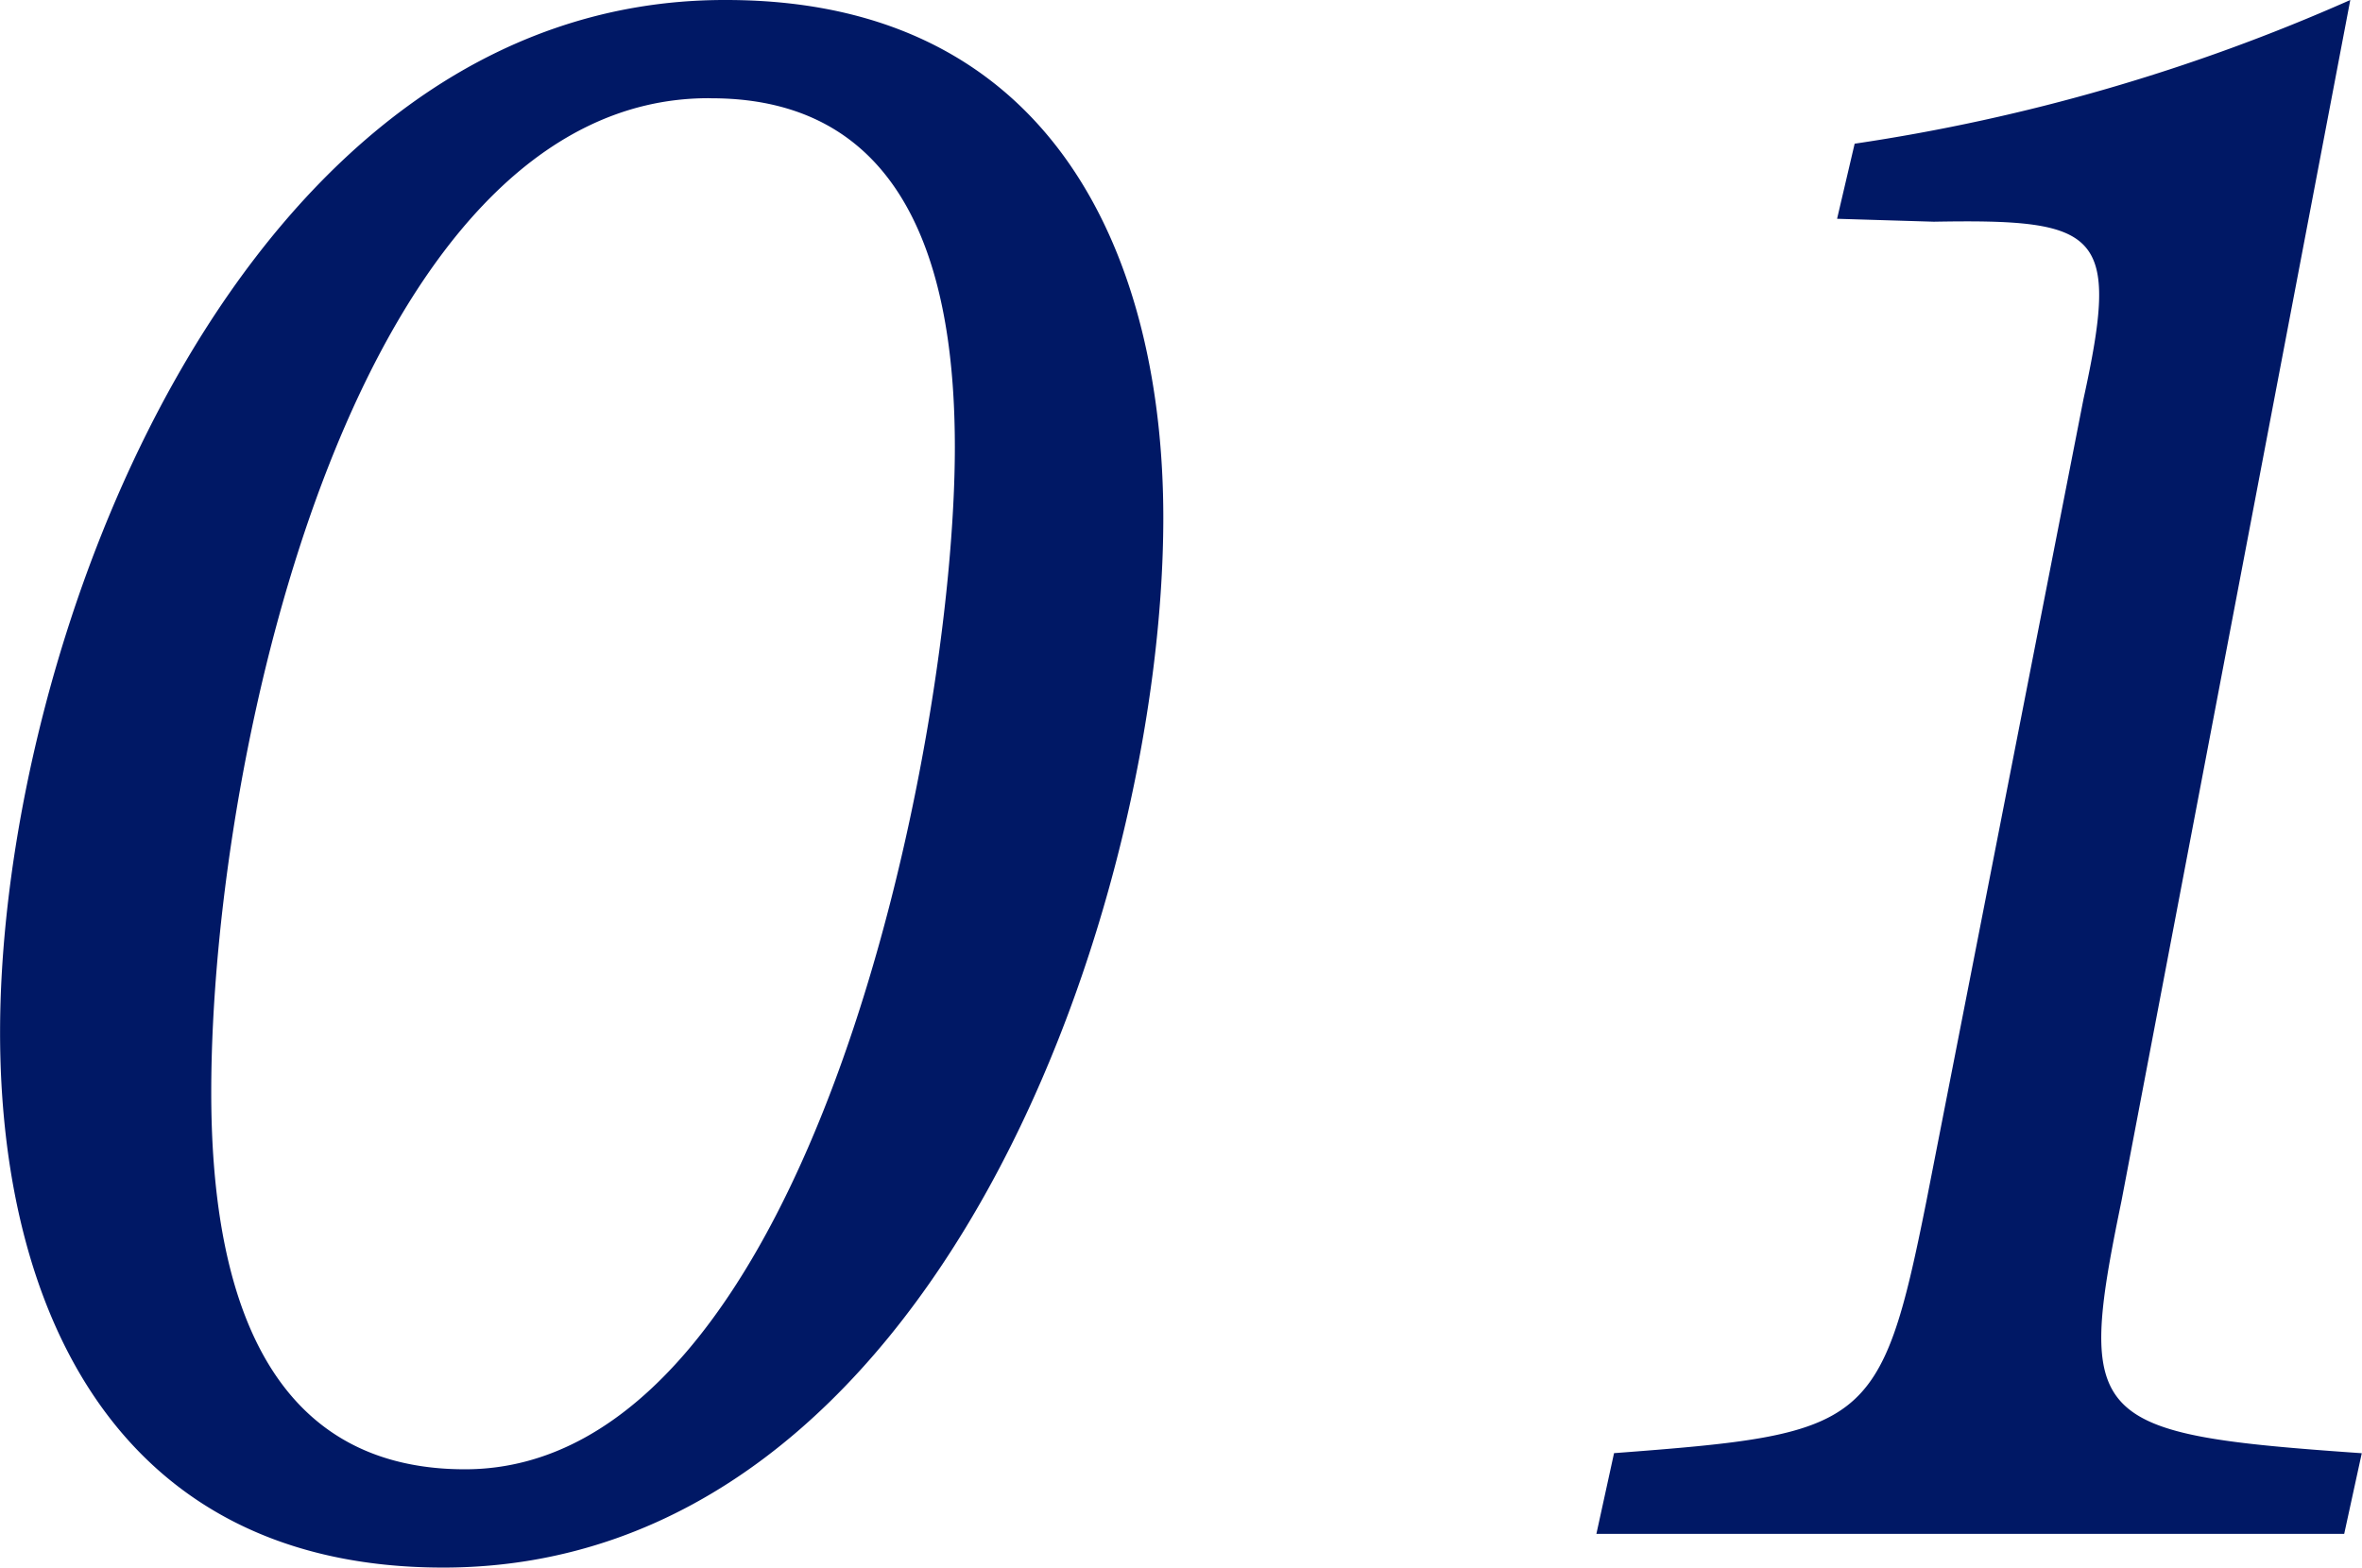 <svg xmlns="http://www.w3.org/2000/svg" width="31.453" height="20.879" viewBox="0 0 31.453 20.879">
  <path id="program-tableNum_01" d="M-7.367-20.43c-6.426,0-9.648,8.516-9.648,13.75,0,3.672,1.543,7.129,5.9,7.129,6.6,0,9.59-8.848,9.59-13.984,0-3.359-1.387-6.895-5.82-6.895Zm-.176,1.309c2.7,0,3.242,2.461,3.242,4.648,0,3.945-1.934,13.613-6.523,13.613-2.7,0-3.379-2.461-3.379-5.02,0-4.629,1.973-13.242,6.621-13.242ZM14.281-20.43a25.47,25.47,0,0,1-6.6,1.914l-.234,1,1.289.039c2.227-.039,2.48.137,1.992,2.363L8.637-4.434c-.605,3.027-.8,3.105-4.16,3.359L4.242,0H14.2l.234-1.074c-3.633-.254-3.809-.41-3.2-3.359Z" transform="translate(17.016 20.43)" fill="#001865"/>
</svg>
